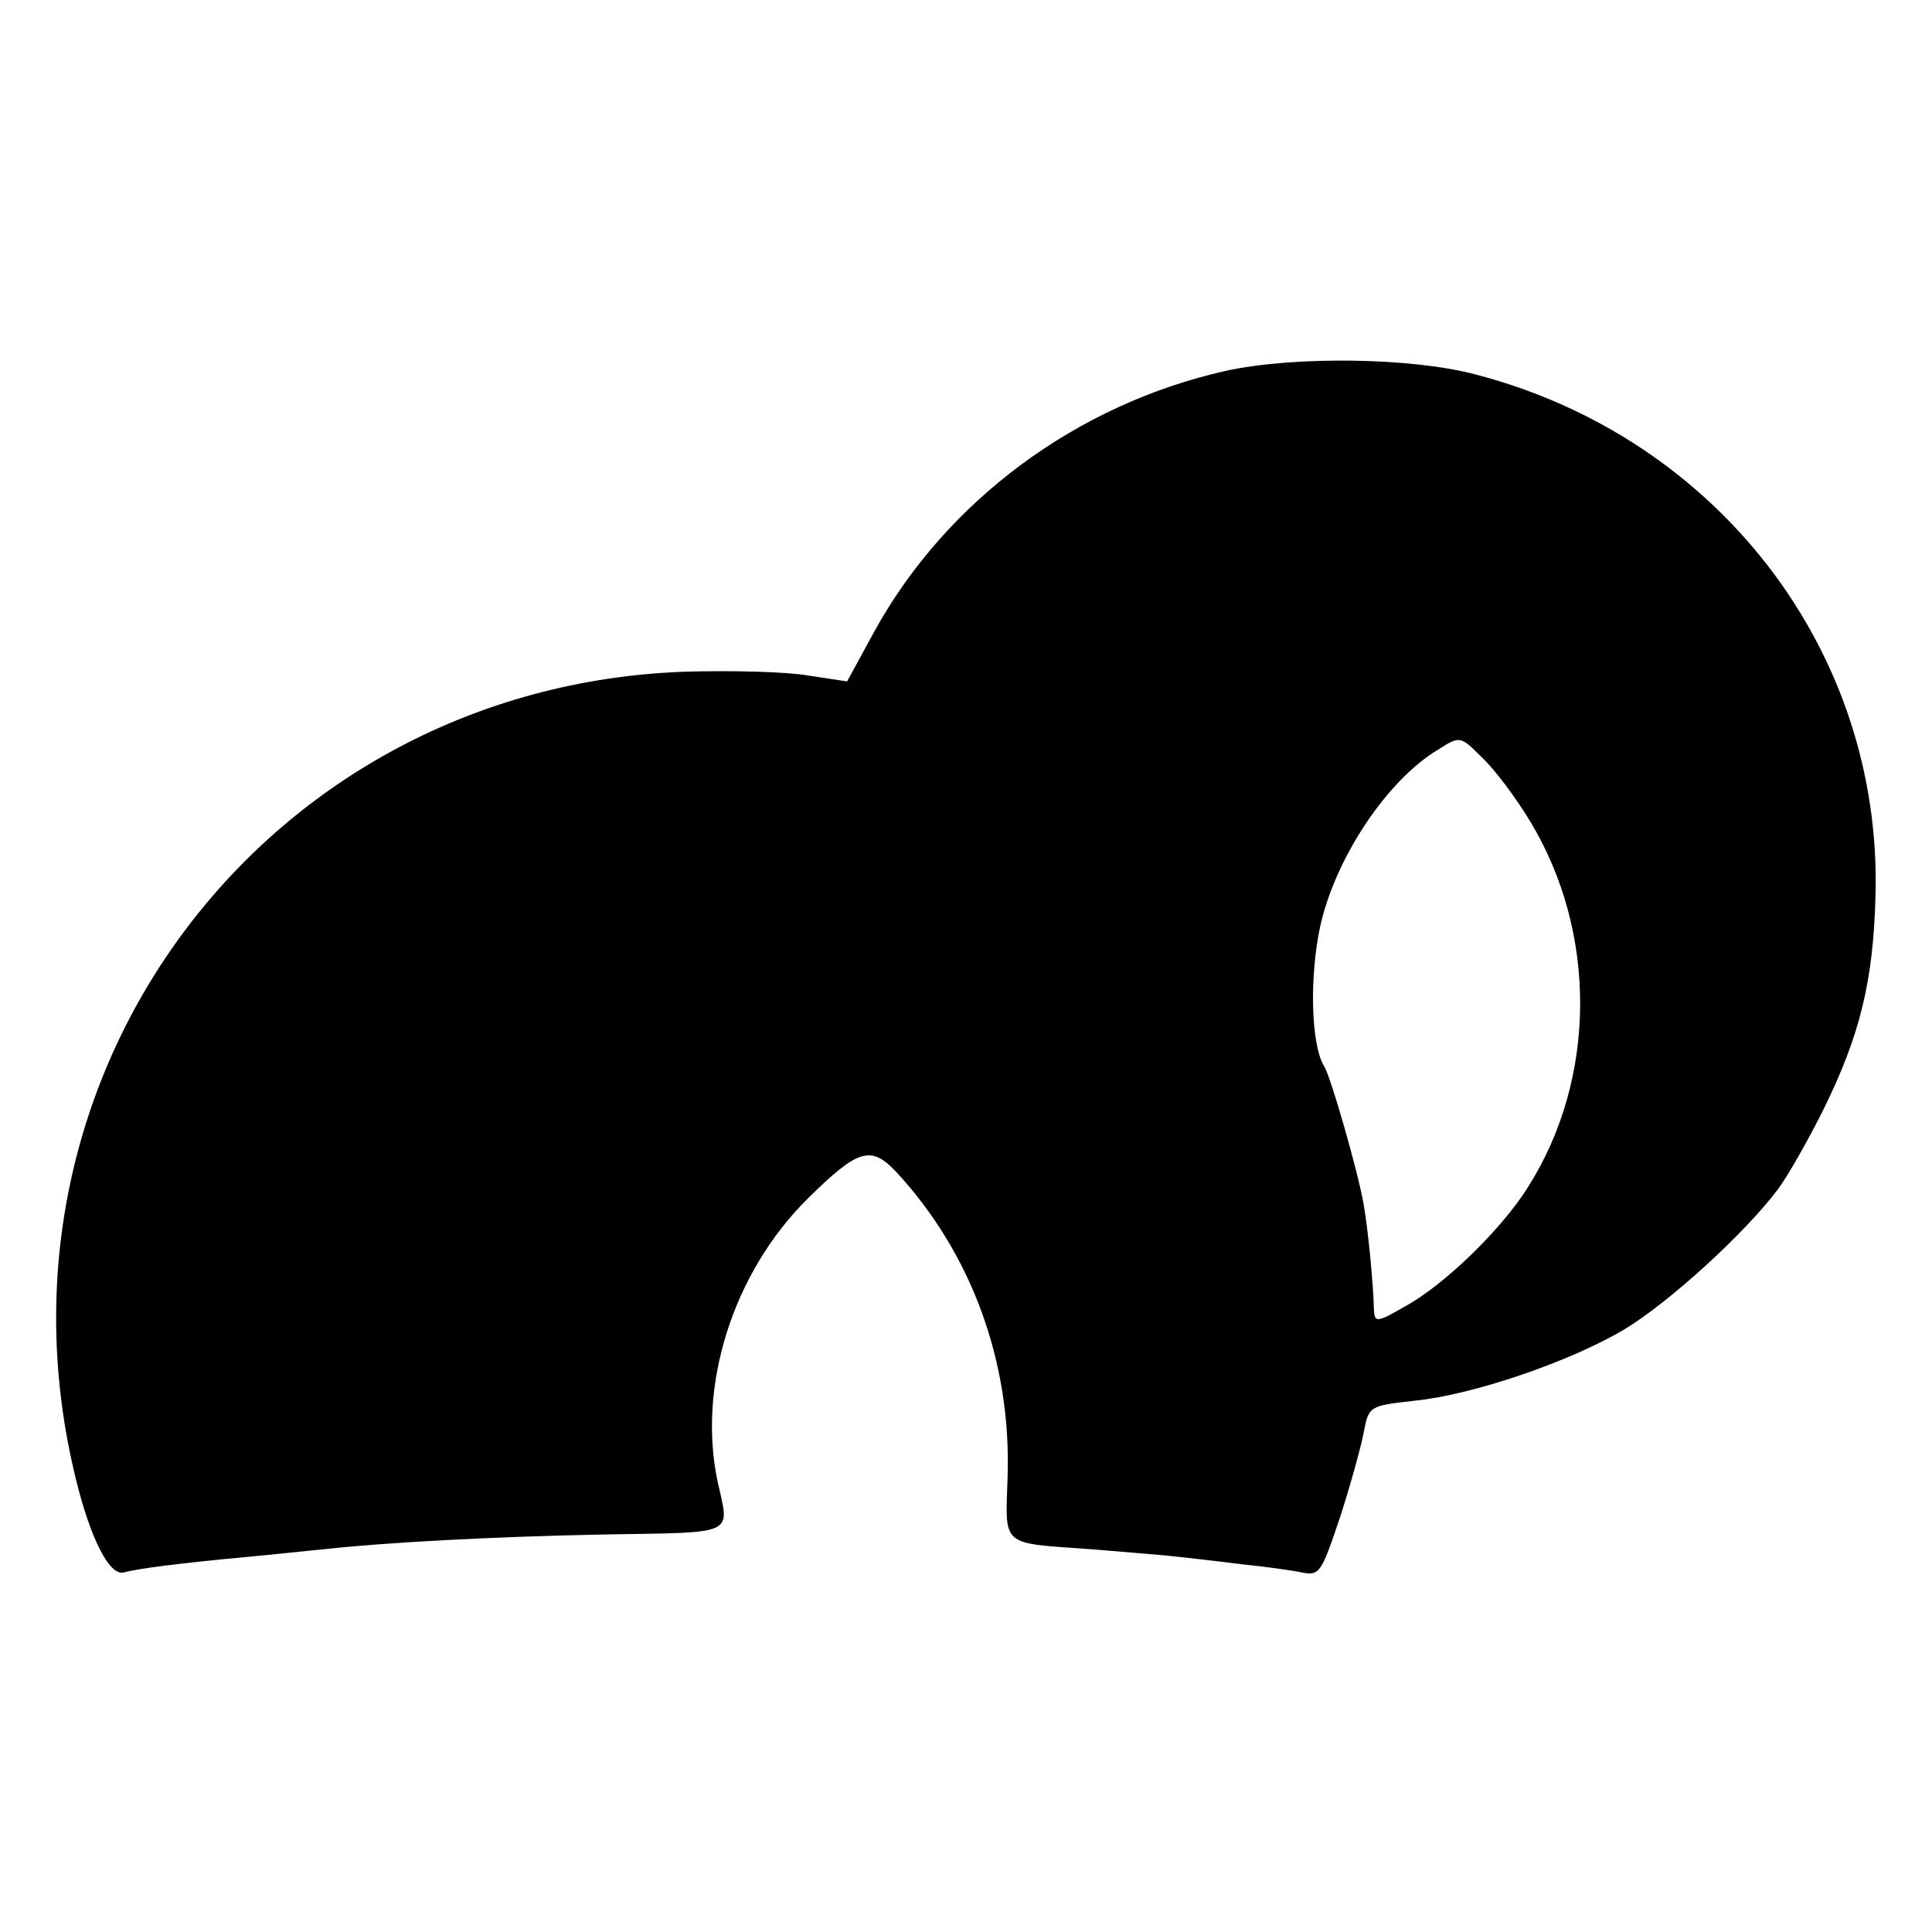<?xml version="1.0" standalone="no"?>
<!DOCTYPE svg PUBLIC "-//W3C//DTD SVG 20010904//EN"
 "http://www.w3.org/TR/2001/REC-SVG-20010904/DTD/svg10.dtd">
<svg version="1.0" xmlns="http://www.w3.org/2000/svg"
 width="260pt" height="260pt" viewBox="0 0 260 260"
 preserveAspectRatio="xMidYMid meet">
<g transform="translate(0,260) scale(0.1,-0.1)"
fill="#000000" stroke="none">
<path d="M1650 2101 c-201 -45 -377 -175 -474 -352 l-36 -66 -53 8 c-28 5
-104 7 -167 5 -561 -21 -952 -540 -818 -1086 20 -82 46 -132 65 -126 19 5 71
12 168 21 33 3 78 8 100 10 81 9 224 17 380 20 177 3 167 -2 151 70 -28 129
20 282 121 382 68 67 85 72 119 36 101 -109 155 -255 150 -410 -3 -96 -11 -89
114 -98 47 -4 99 -8 115 -10 17 -2 55 -6 85 -10 30 -3 67 -8 81 -11 25 -5 27
-1 52 73 14 43 28 94 32 114 7 37 7 37 69 44 79 8 210 53 282 96 60 36 163
130 207 189 14 19 41 67 60 105 50 101 68 174 71 290 9 328 -212 616 -538 701
-86 23 -244 25 -336 5z m409 -606 c91 -150 90 -347 -3 -493 -35 -56 -112 -131
-165 -160 -38 -22 -41 -22 -42 -5 -1 38 -8 109 -14 143 -7 41 -44 171 -53 185
-18 29 -20 122 -5 190 21 92 90 195 158 236 30 19 30 19 60 -11 17 -16 46 -55
64 -85z"/>
</g>
</svg>
